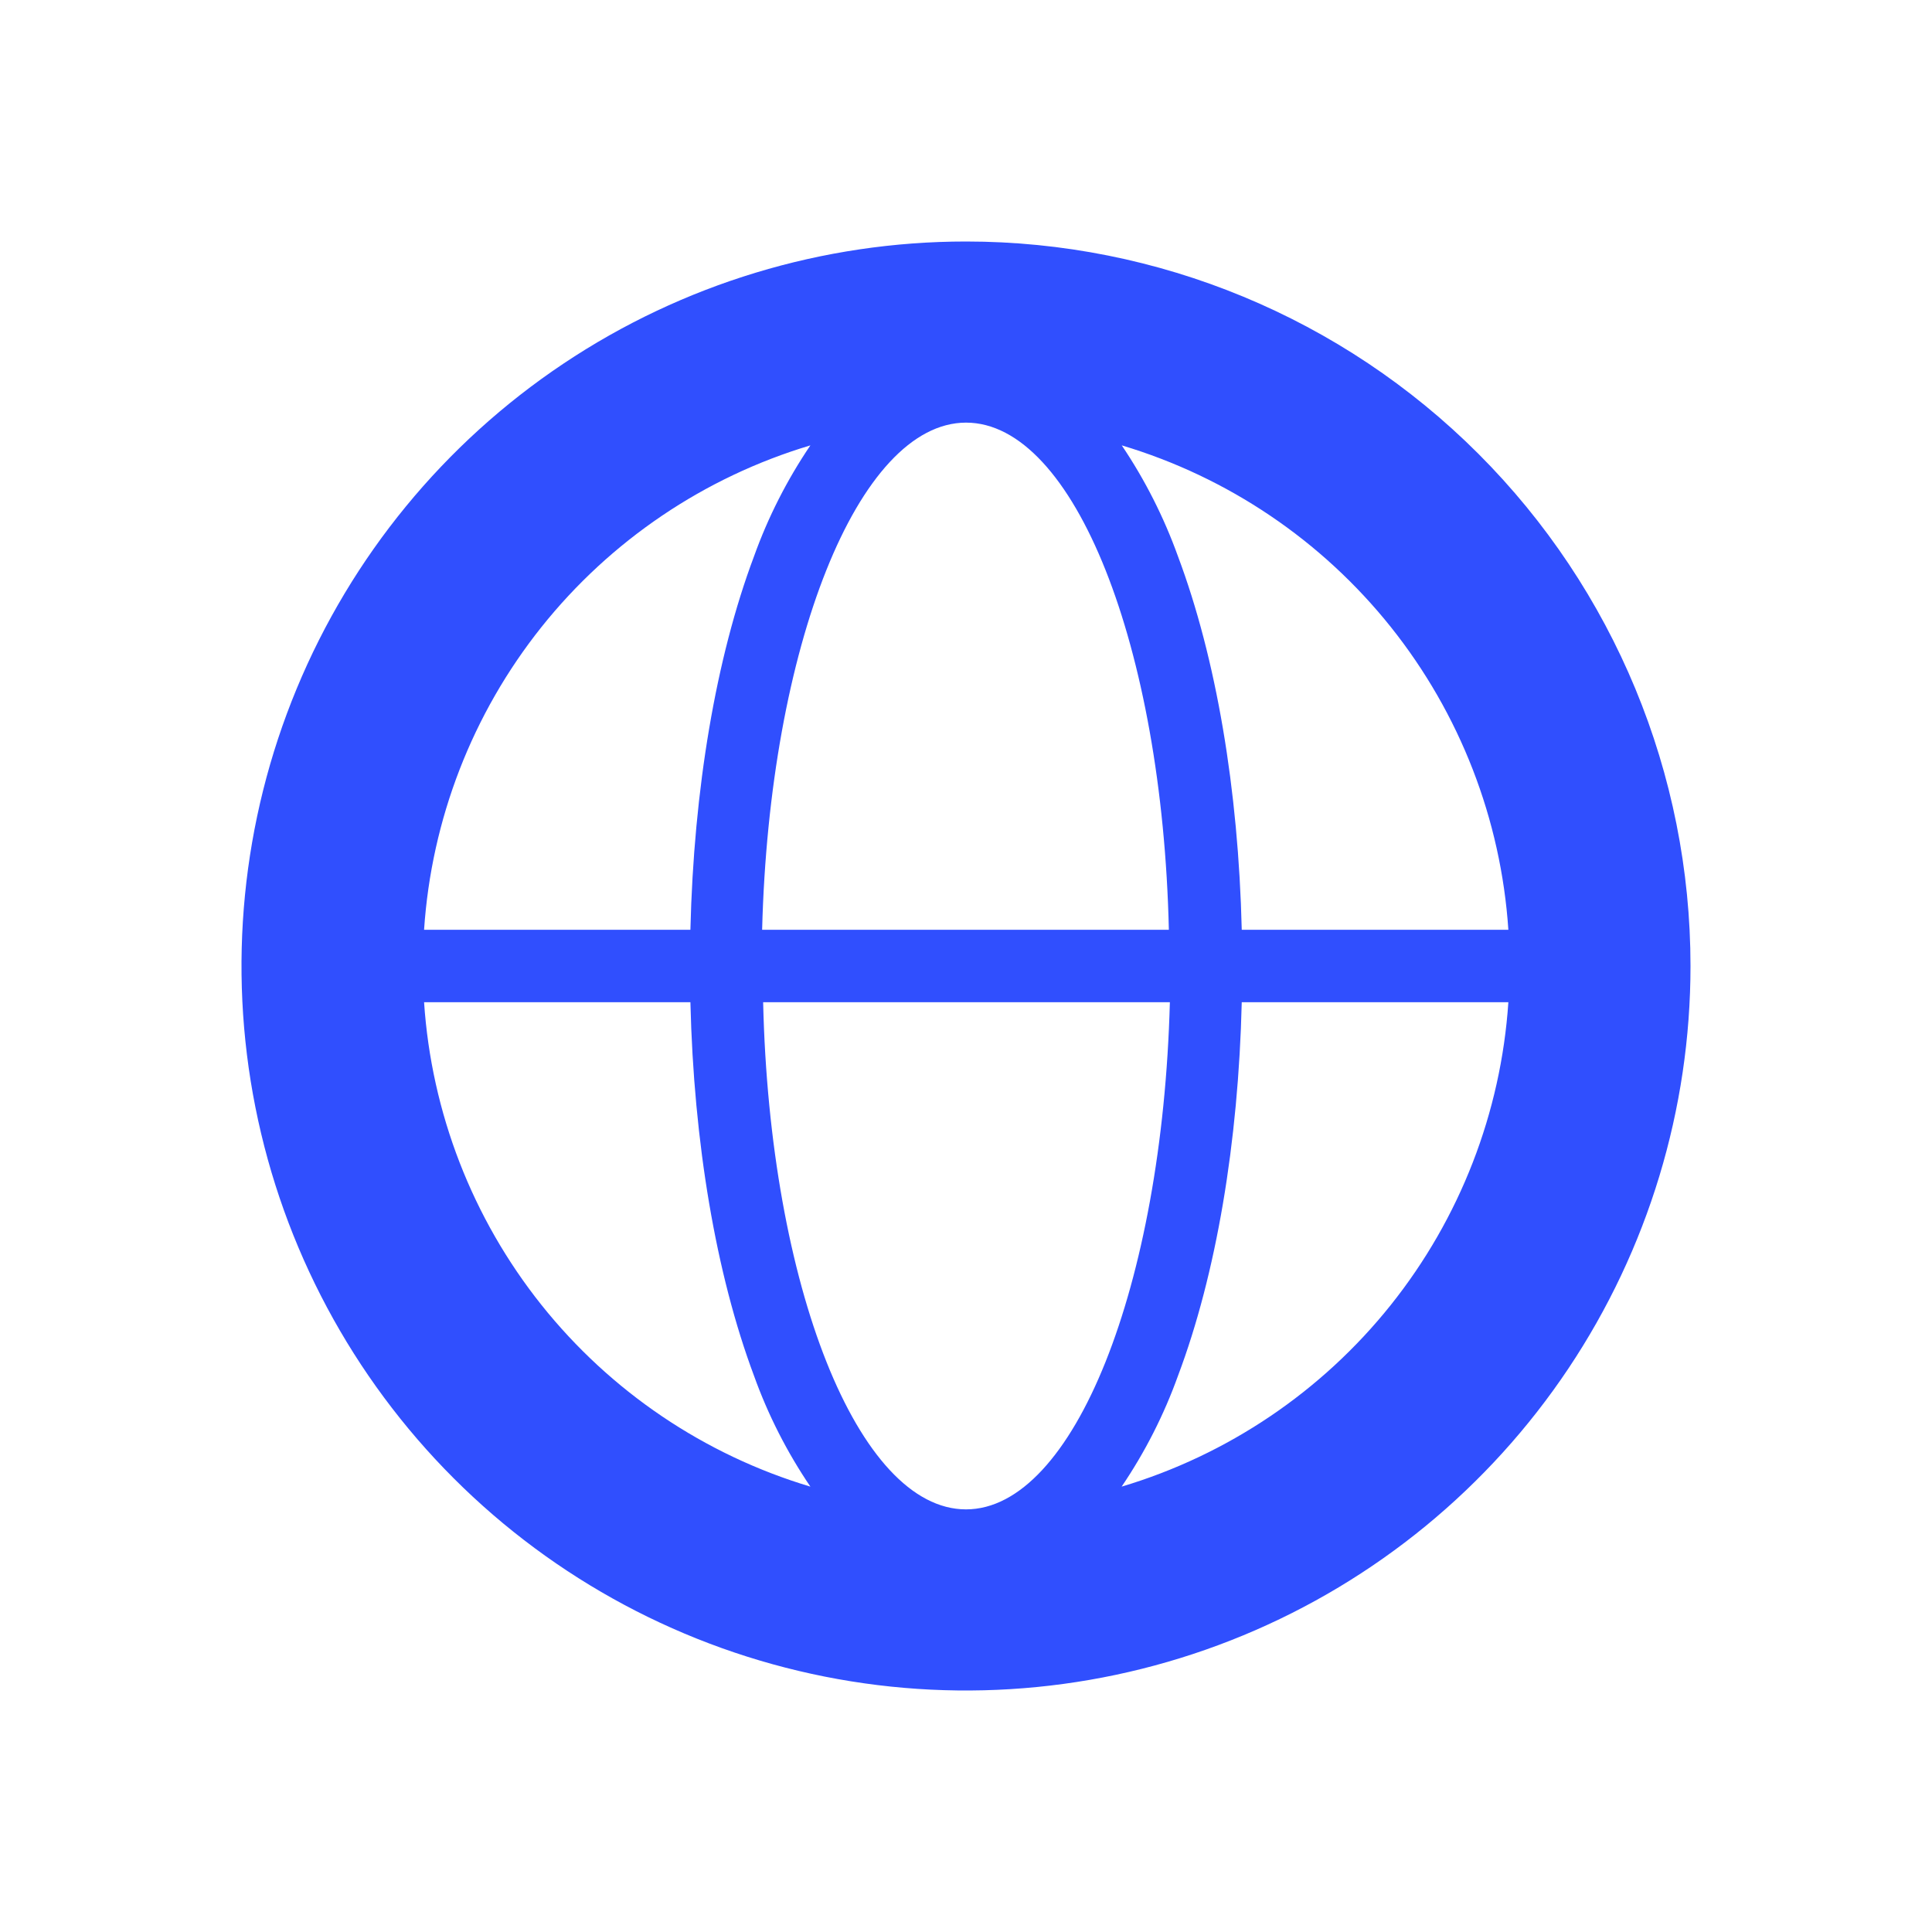 <svg width="128" height="128" viewBox="0 0 128 128" fill="none" xmlns="http://www.w3.org/2000/svg">
<path d="M64 16C54.507 16 45.226 18.815 37.333 24.089C29.439 29.364 23.287 36.86 19.654 45.631C16.021 54.402 15.07 64.053 16.922 73.364C18.774 82.675 23.346 91.228 30.059 97.941C36.772 104.654 45.325 109.226 54.636 111.078C63.947 112.93 73.598 111.979 82.369 108.346C91.14 104.713 98.636 98.561 103.911 90.667C109.185 82.774 112 73.493 112 64C112 51.27 106.943 39.061 97.941 30.059C88.939 21.057 76.73 16 64 16ZM99.914 61.6H82.269C82.048 52.317 80.579 43.61 78.045 36.861C77.111 34.265 75.86 31.795 74.32 29.507C81.351 31.61 87.571 35.81 92.149 41.545C96.726 47.281 99.442 54.278 99.933 61.6H99.914ZM64 28C71.162 28 77.008 42.842 77.44 61.6H50.493C50.973 42.88 56.848 28.01 64 28ZM53.69 29.507C52.142 31.793 50.887 34.263 49.955 36.861C47.43 43.581 45.962 52.317 45.741 61.6H28.096C28.584 54.28 31.297 47.284 35.87 41.548C40.445 35.813 46.662 31.611 53.69 29.507ZM28.096 66.4H45.741C45.962 75.683 47.43 84.4 49.955 91.149C50.887 93.744 52.142 96.211 53.69 98.493C46.662 96.388 40.445 92.187 35.87 86.452C31.297 80.716 28.584 73.72 28.096 66.4ZM64 100C56.848 100 50.992 85.168 50.56 66.4H77.507C77.008 85.168 71.133 100 64 100ZM74.311 98.493C75.858 96.211 77.113 93.744 78.045 91.149C80.579 84.429 82.048 75.683 82.269 66.4H99.933C99.442 73.723 96.724 80.721 92.145 86.457C87.566 92.193 81.343 96.392 74.311 98.493Z" fill="#304FFE"/>
</svg>
